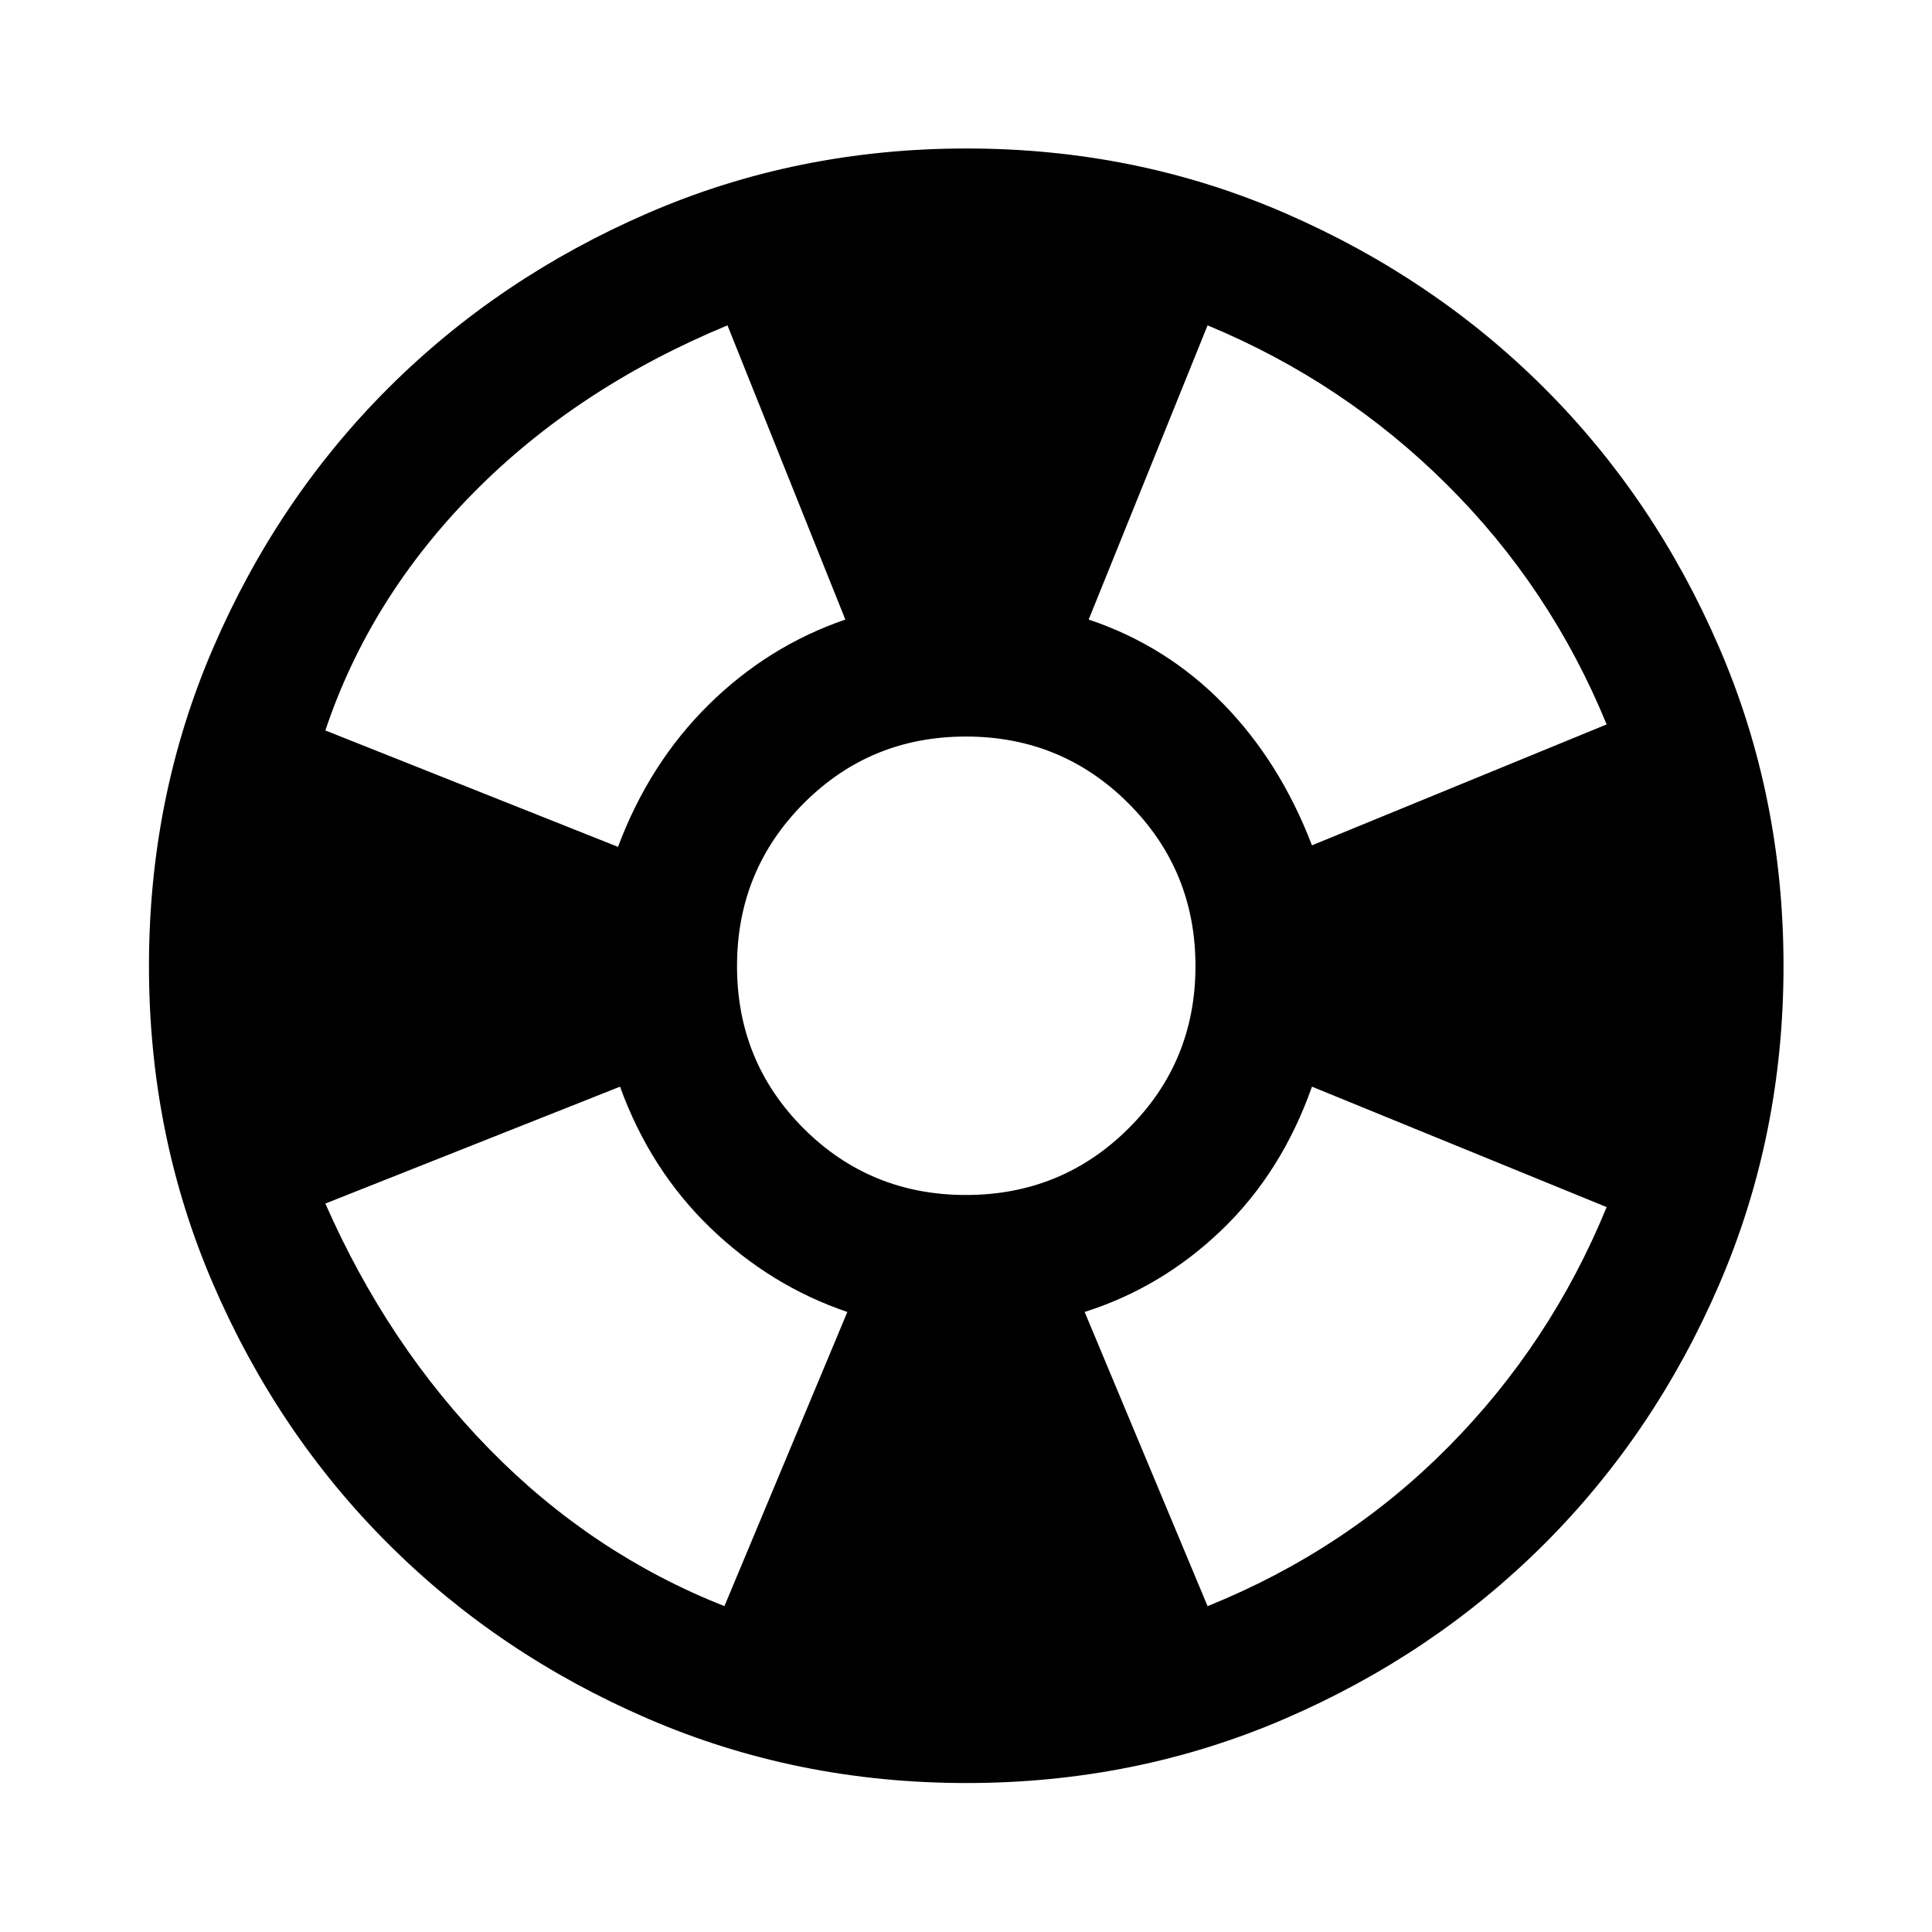 <svg xmlns="http://www.w3.org/2000/svg" width="48" height="48" viewBox="0 -960 960 960"><path d="M480.21-74.02q-84.23 0-158.28-31.98-74.04-31.98-129.01-86.87-54.97-54.88-86.93-128.9-31.97-74.02-31.97-158.22 0-84.21 31.97-158.23 31.96-74.02 86.93-128.91 54.97-54.89 129.04-86.99 74.06-32.1 158.31-32.1 84.26 0 158.2 32.1 73.95 32.1 128.87 86.94 54.92 54.83 86.9 128.88 31.98 74.04 31.98 158.27t-31.96 158.27q-31.95 74.05-86.9 128.96-54.96 54.92-128.94 86.85-73.99 31.93-158.21 31.93Zm-120.25-87.89 61.08-146.18q-38.24-13-68.12-41.86-29.89-28.85-44.83-70.09l-146.42 58.08q31 70.53 81.76 122.29 50.77 51.76 116.53 77.76ZM307.09-539.2q15.52-41.47 45-70.59 29.48-29.12 67.95-42.36l-58.56-146.18q-74.76 31-126.28 83.26-51.53 52.27-73.53 118.03l145.42 57.84Zm172.87 172.98q47.56 0 80.81-33.08 33.25-33.09 33.25-80.66 0-47.56-33.25-80.81t-80.81-33.25q-47.57 0-80.66 33.25-33.08 33.25-33.08 80.81 0 47.57 33.08 80.66 33.09 33.08 80.66 33.08Zm120.08 204.31q68.76-27.76 119.64-79.14 50.89-51.38 78.65-119.15l-146.42-59.84q-15 42.47-44.74 71.09-29.74 28.62-68.21 40.86l61.08 146.18Zm51.87-378.05 146.42-60.08q-27.8-67.85-79.24-119.05t-119.05-79.24l-59.08 146.18q38.55 12.94 66.78 41.79 28.24 28.85 44.17 70.4Z"/></svg>